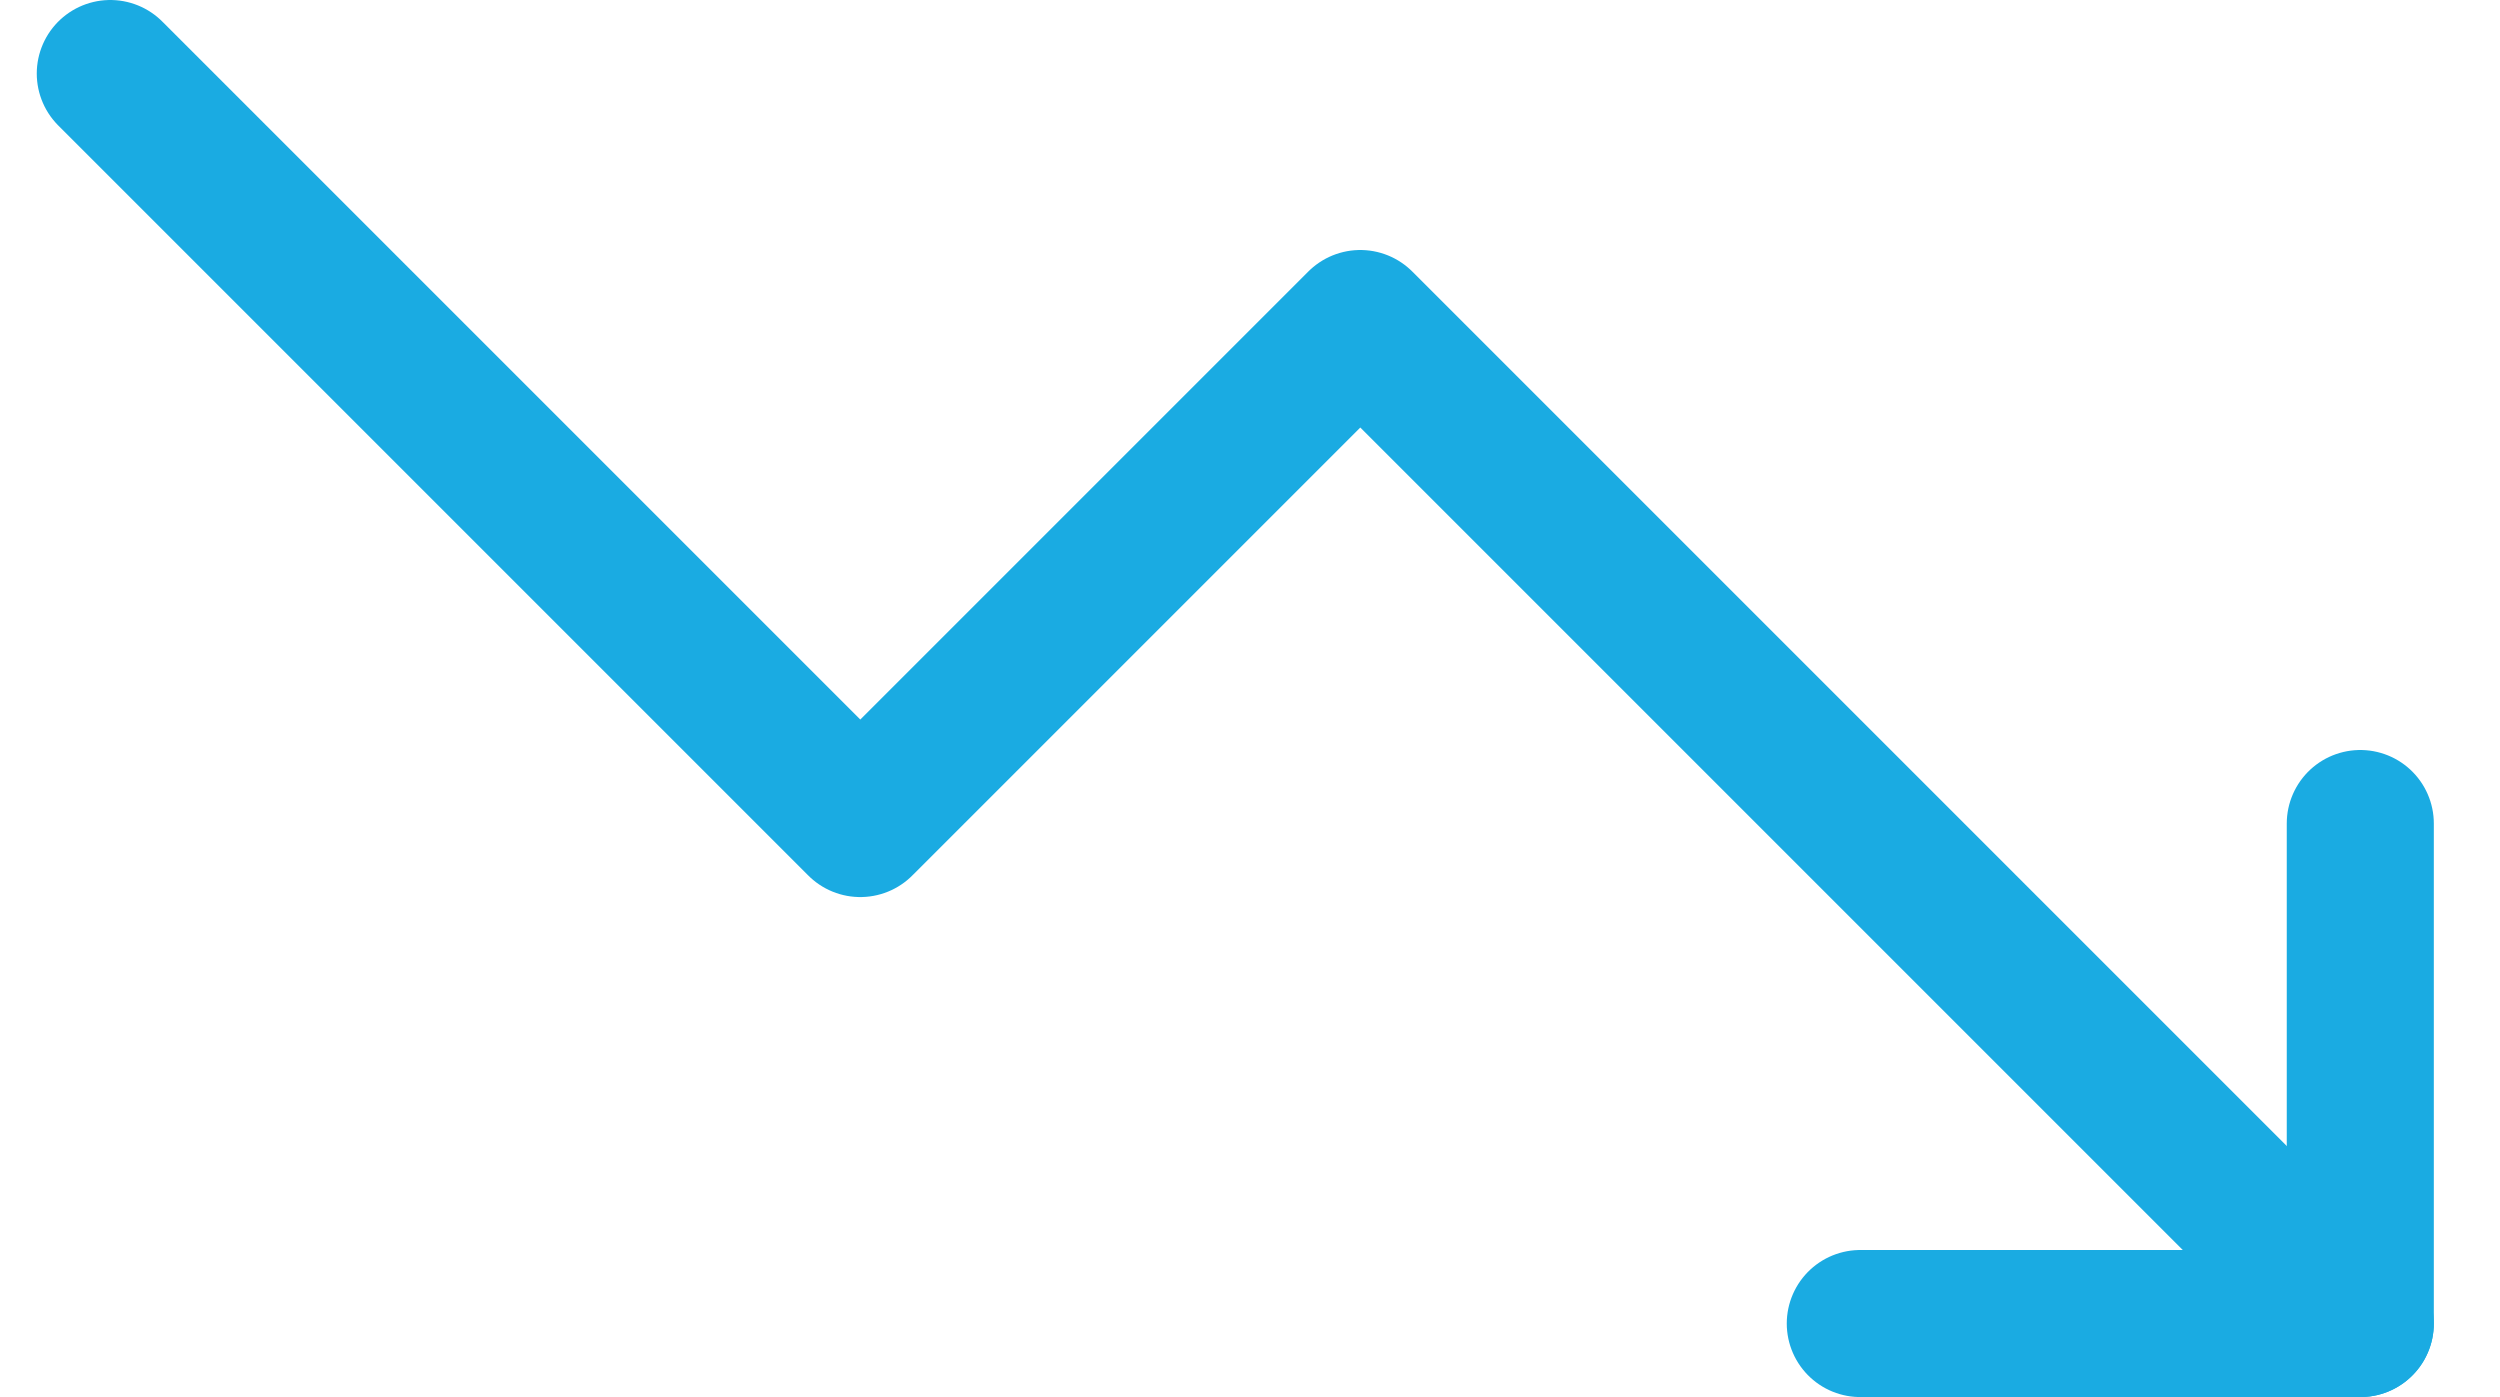 <?xml version="1.0" encoding="UTF-8"?>
<svg xmlns="http://www.w3.org/2000/svg" width="34" height="19" viewBox="0 0 34 19" fill="none">
  <path d="M1.5 1L11.7 11.2L18.5 4.4L32.1 18" stroke="#1AABE2" stroke-width="2" stroke-linecap="round" stroke-linejoin="round"></path>
  <path d="M25.3 18H32.1V11.2" stroke="#1AABE2" stroke-width="2" stroke-linecap="round" stroke-linejoin="round"></path>
</svg>
